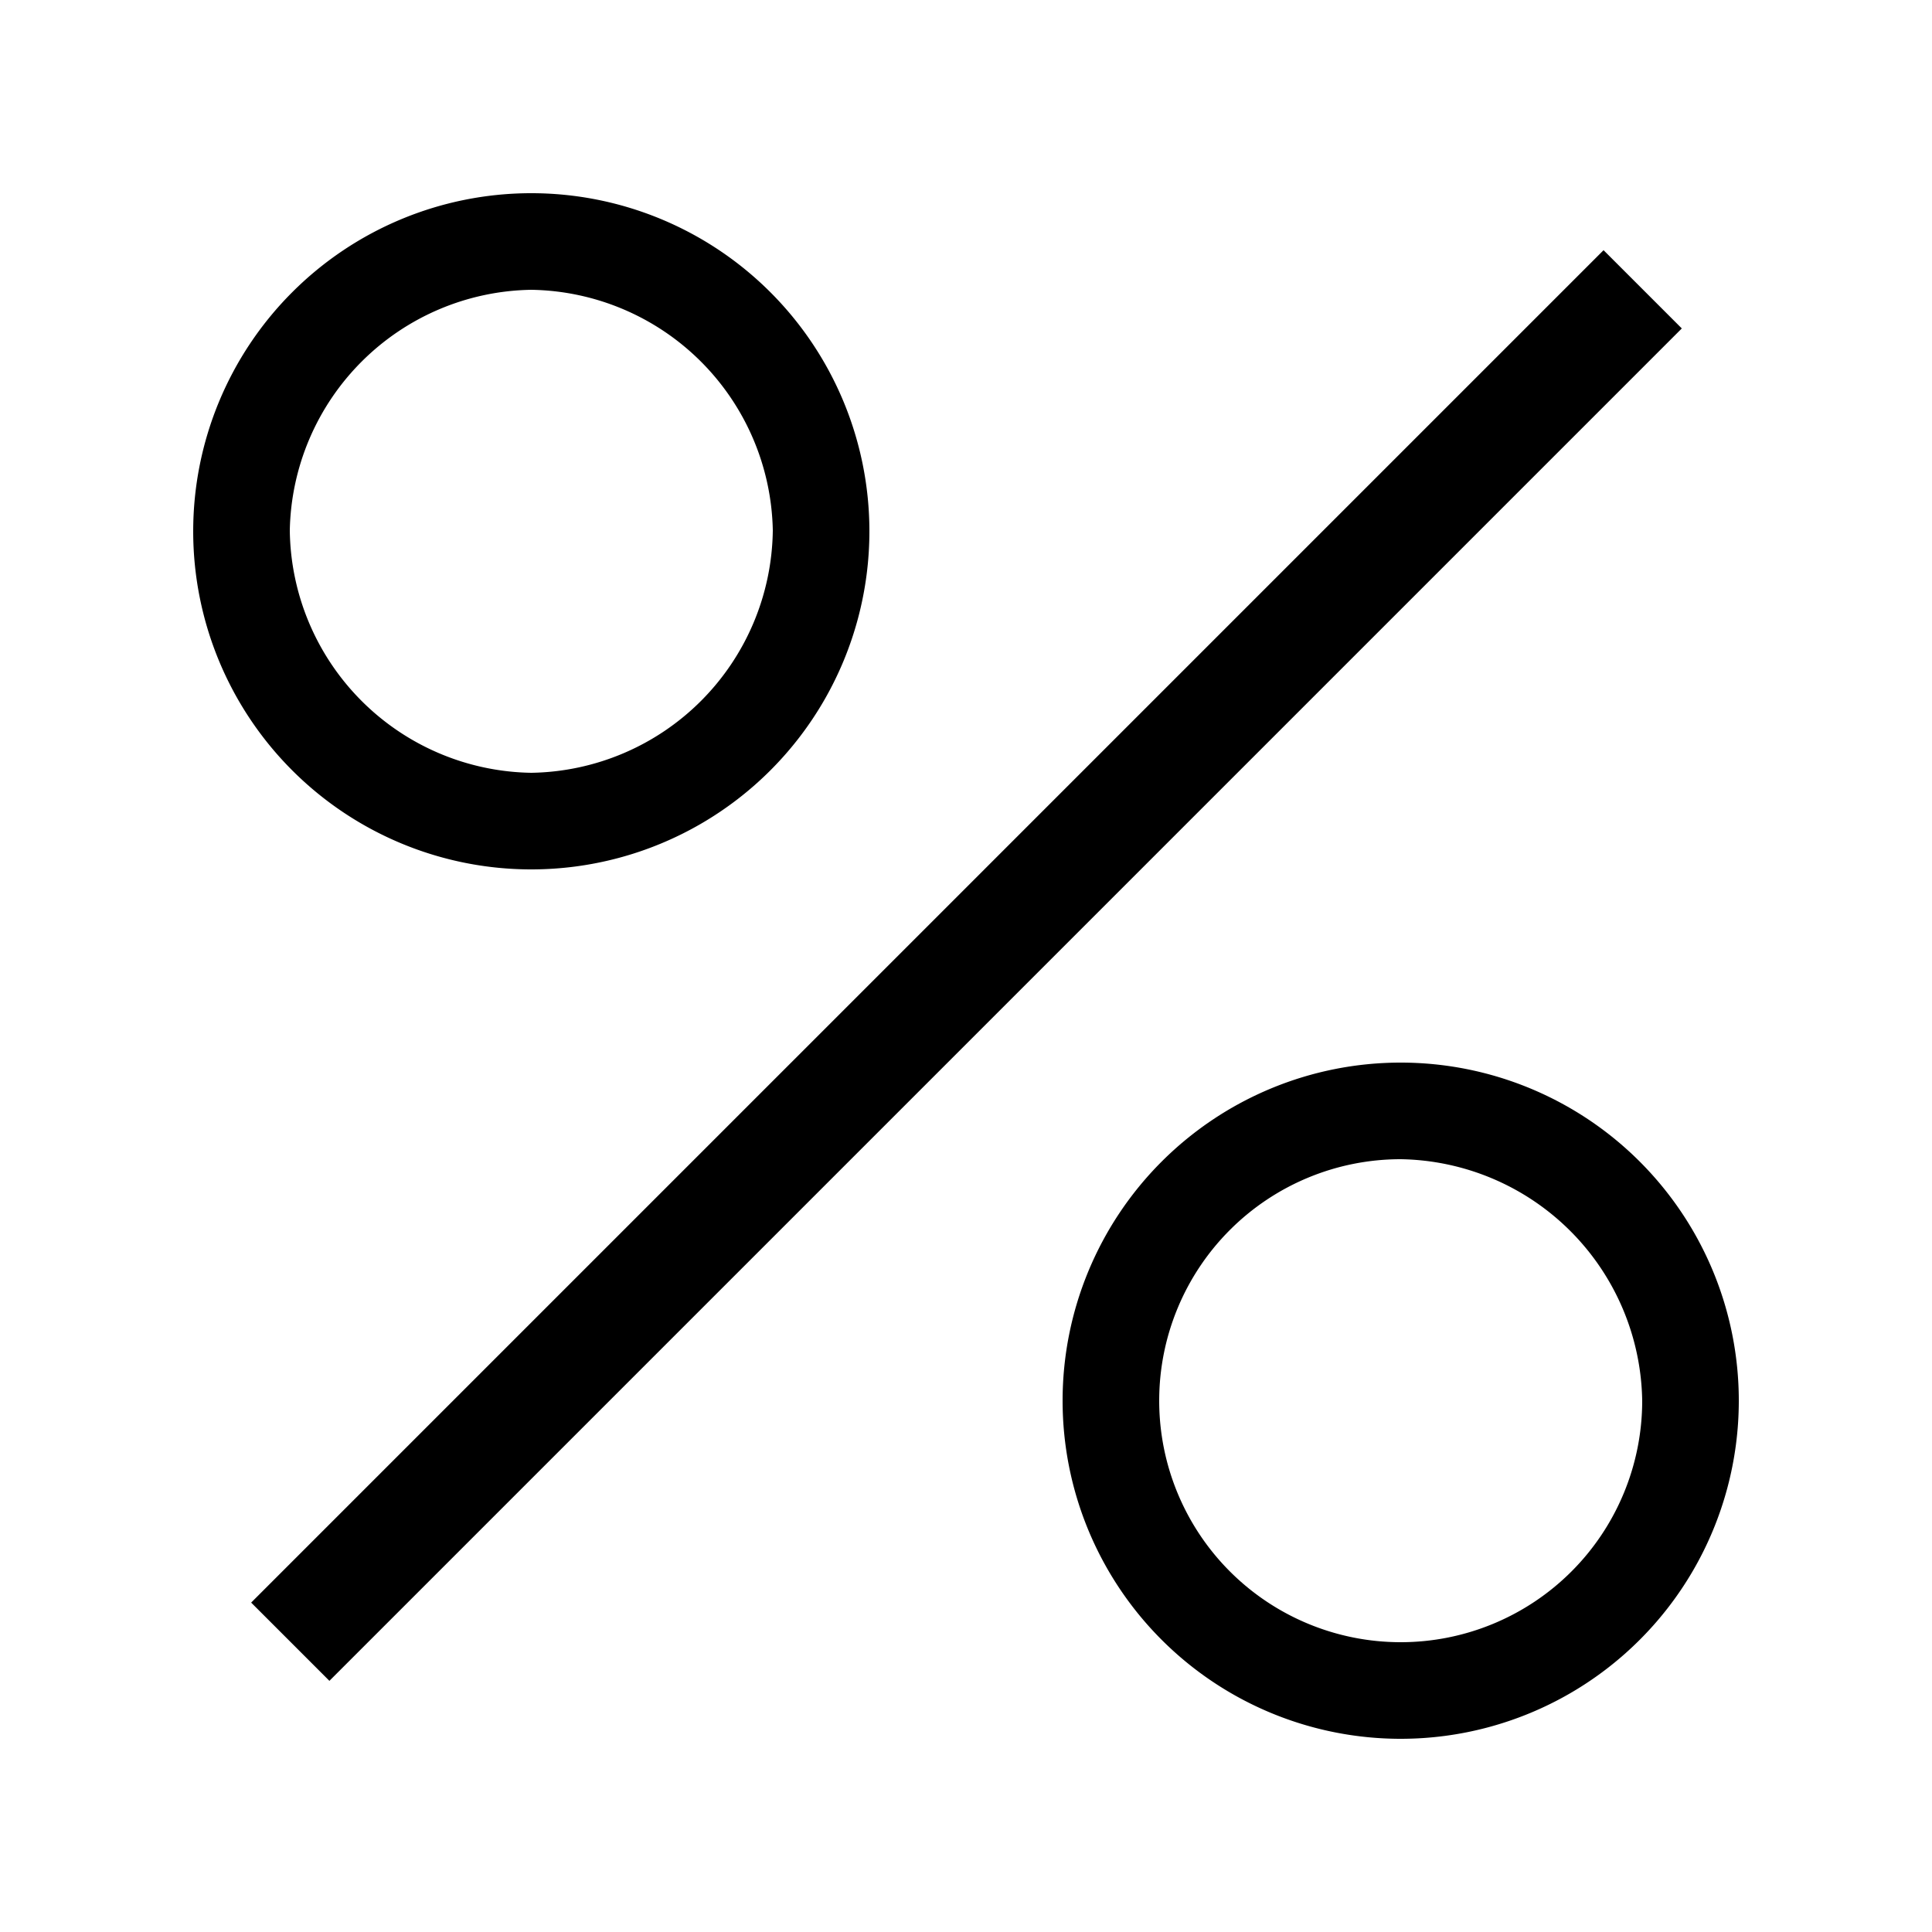 <svg id="ready" xmlns="http://www.w3.org/2000/svg" viewBox="0 0 20 20"><title>Megaicons_work_16_1.8_cp</title><path d="M5.5,9A3.5,3.5,0,1,1,9,5.49,3.5,3.5,0,0,1,5.5,9Zm0-6A2.54,2.54,0,0,0,3,5.49,2.54,2.54,0,0,0,5.5,8,2.54,2.54,0,0,0,8,5.49,2.54,2.54,0,0,0,5.5,3Zm9,15a3.5,3.5,0,1,1,3.5-3.5A3.5,3.5,0,0,1,14.5,18Zm0-6a2.5,2.5,0,1,0,2.5,2.5A2.54,2.54,0,0,0,14.5,12ZM17.41,3.4l-.81-.81-14,14,.81.81Z"/></svg>
